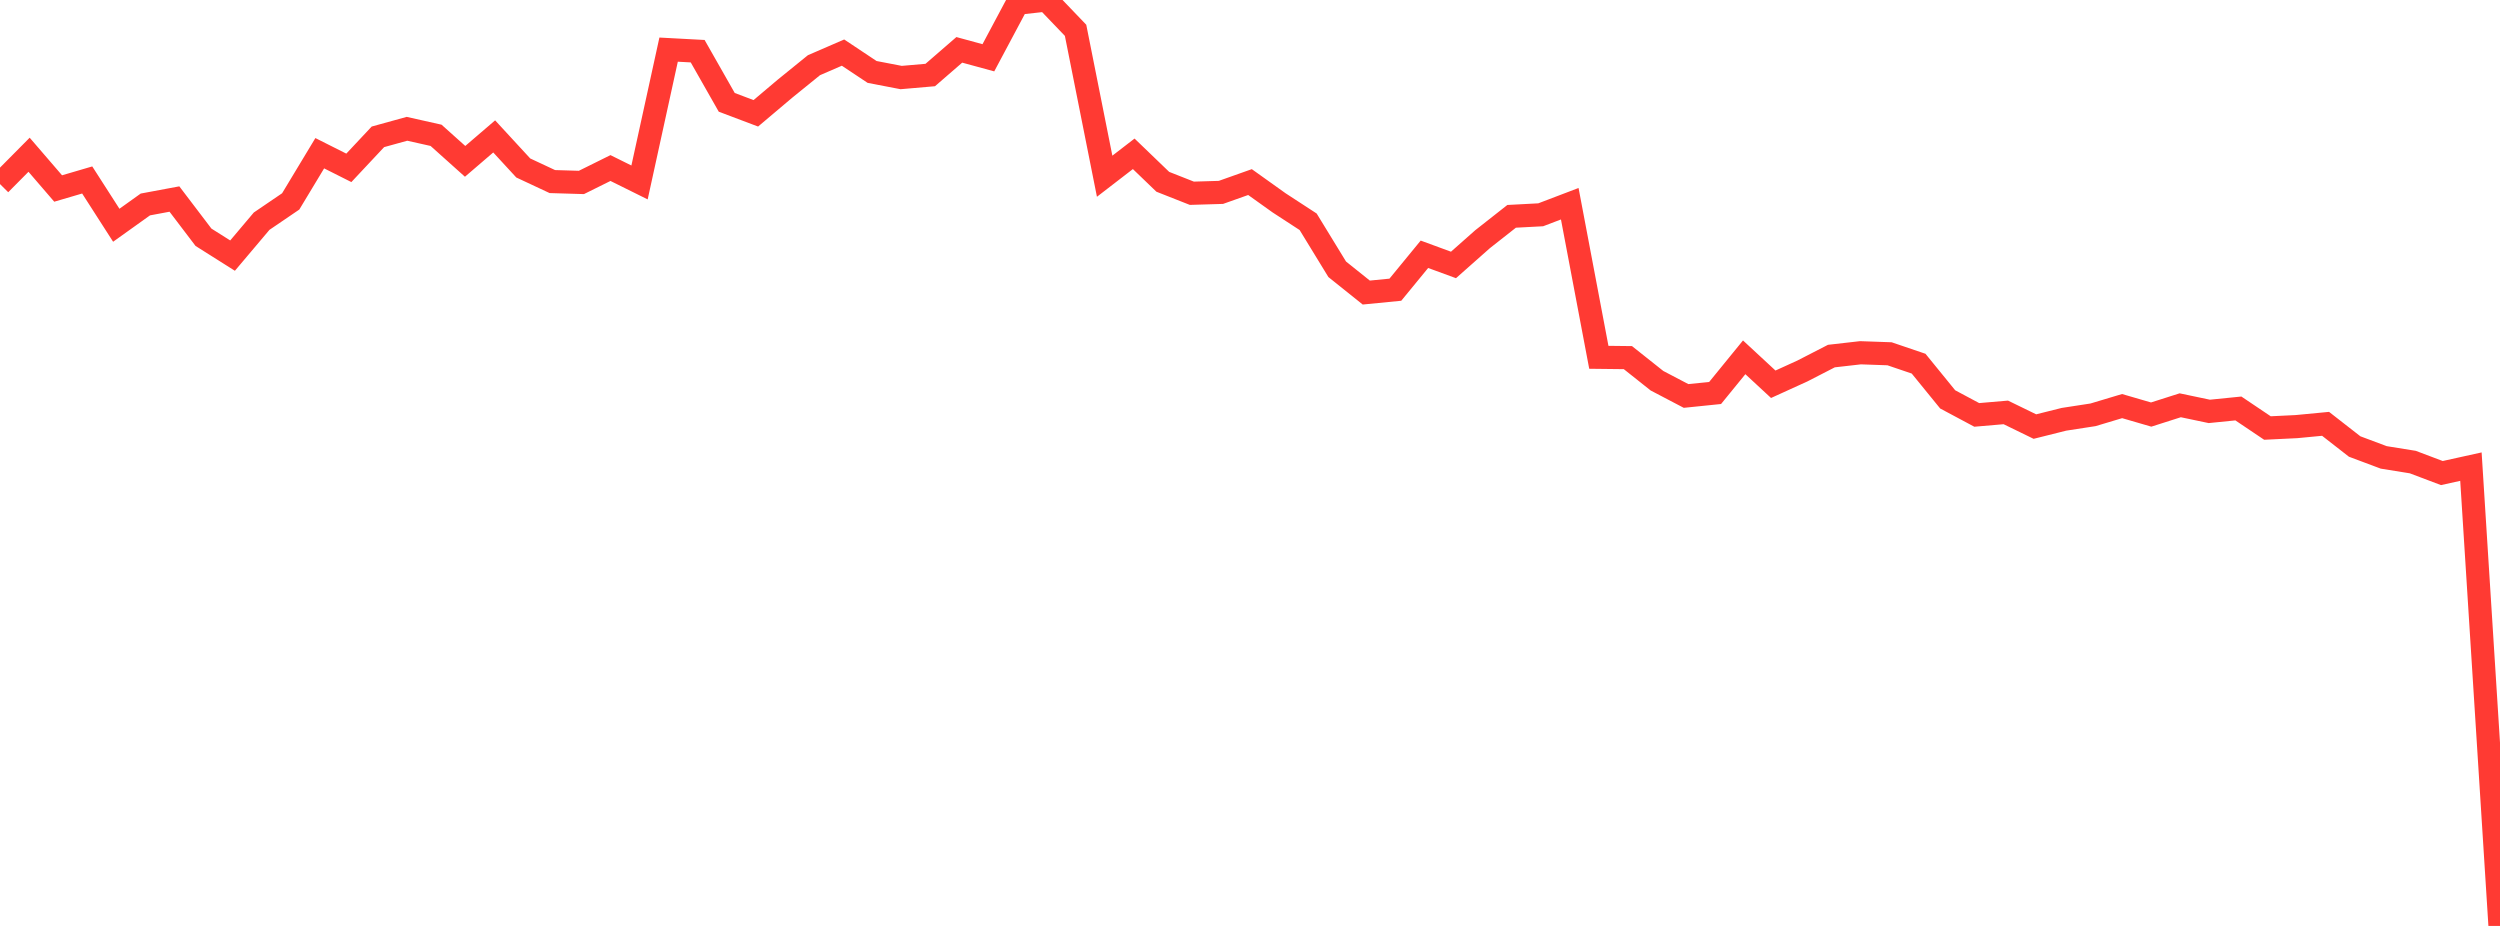 <?xml version="1.0" standalone="no"?>
<!DOCTYPE svg PUBLIC "-//W3C//DTD SVG 1.1//EN" "http://www.w3.org/Graphics/SVG/1.1/DTD/svg11.dtd">

<svg width="135" height="50" viewBox="0 0 135 50" preserveAspectRatio="none" 
  xmlns="http://www.w3.org/2000/svg"
  xmlns:xlink="http://www.w3.org/1999/xlink">


<polyline points="0.0, 9.94 1.57, 8.356 3.14, 10.179 4.709, 9.718 6.279, 12.164 7.849, 11.041 9.419, 10.748 10.988, 12.812 12.558, 13.803 14.128, 11.944 15.698, 10.876 17.267, 8.274 18.837, 9.064 20.407, 7.389 21.977, 6.955 23.547, 7.307 25.116, 8.713 26.686, 7.366 28.256, 9.07 29.826, 9.805 31.395, 9.852 32.965, 9.074 34.535, 9.852 36.105, 2.68 37.674, 2.764 39.244, 5.526 40.814, 6.119 42.384, 4.793 43.953, 3.521 45.523, 2.84 47.093, 3.885 48.663, 4.187 50.233, 4.051 51.802, 2.692 53.372, 3.12 54.942, 0.174 56.512, 0.0 58.081, 1.637 59.651, 9.516 61.221, 8.306 62.791, 9.817 64.36, 10.436 65.93, 10.389 67.5, 9.832 69.07, 10.953 70.64, 11.976 72.209, 14.541 73.779, 15.798 75.349, 15.644 76.919, 13.731 78.488, 14.307 80.058, 12.917 81.628, 11.682 83.198, 11.599 84.767, 11.001 86.337, 19.294 87.907, 19.312 89.477, 20.559 91.047, 21.382 92.616, 21.221 94.186, 19.295 95.756, 20.75 97.326, 20.035 98.895, 19.228 100.465, 19.049 102.035, 19.104 103.605, 19.638 105.174, 21.566 106.744, 22.405 108.314, 22.27 109.884, 23.035 111.453, 22.642 113.023, 22.4 114.593, 21.929 116.163, 22.386 117.733, 21.885 119.302, 22.215 120.872, 22.057 122.442, 23.113 124.012, 23.037 125.581, 22.887 127.151, 24.111 128.721, 24.699 130.291, 24.952 131.86, 25.545 133.43, 25.198 135.0, 50.0" fill="none" stroke="#ff3a33" stroke-width="1.25"/>

</svg>